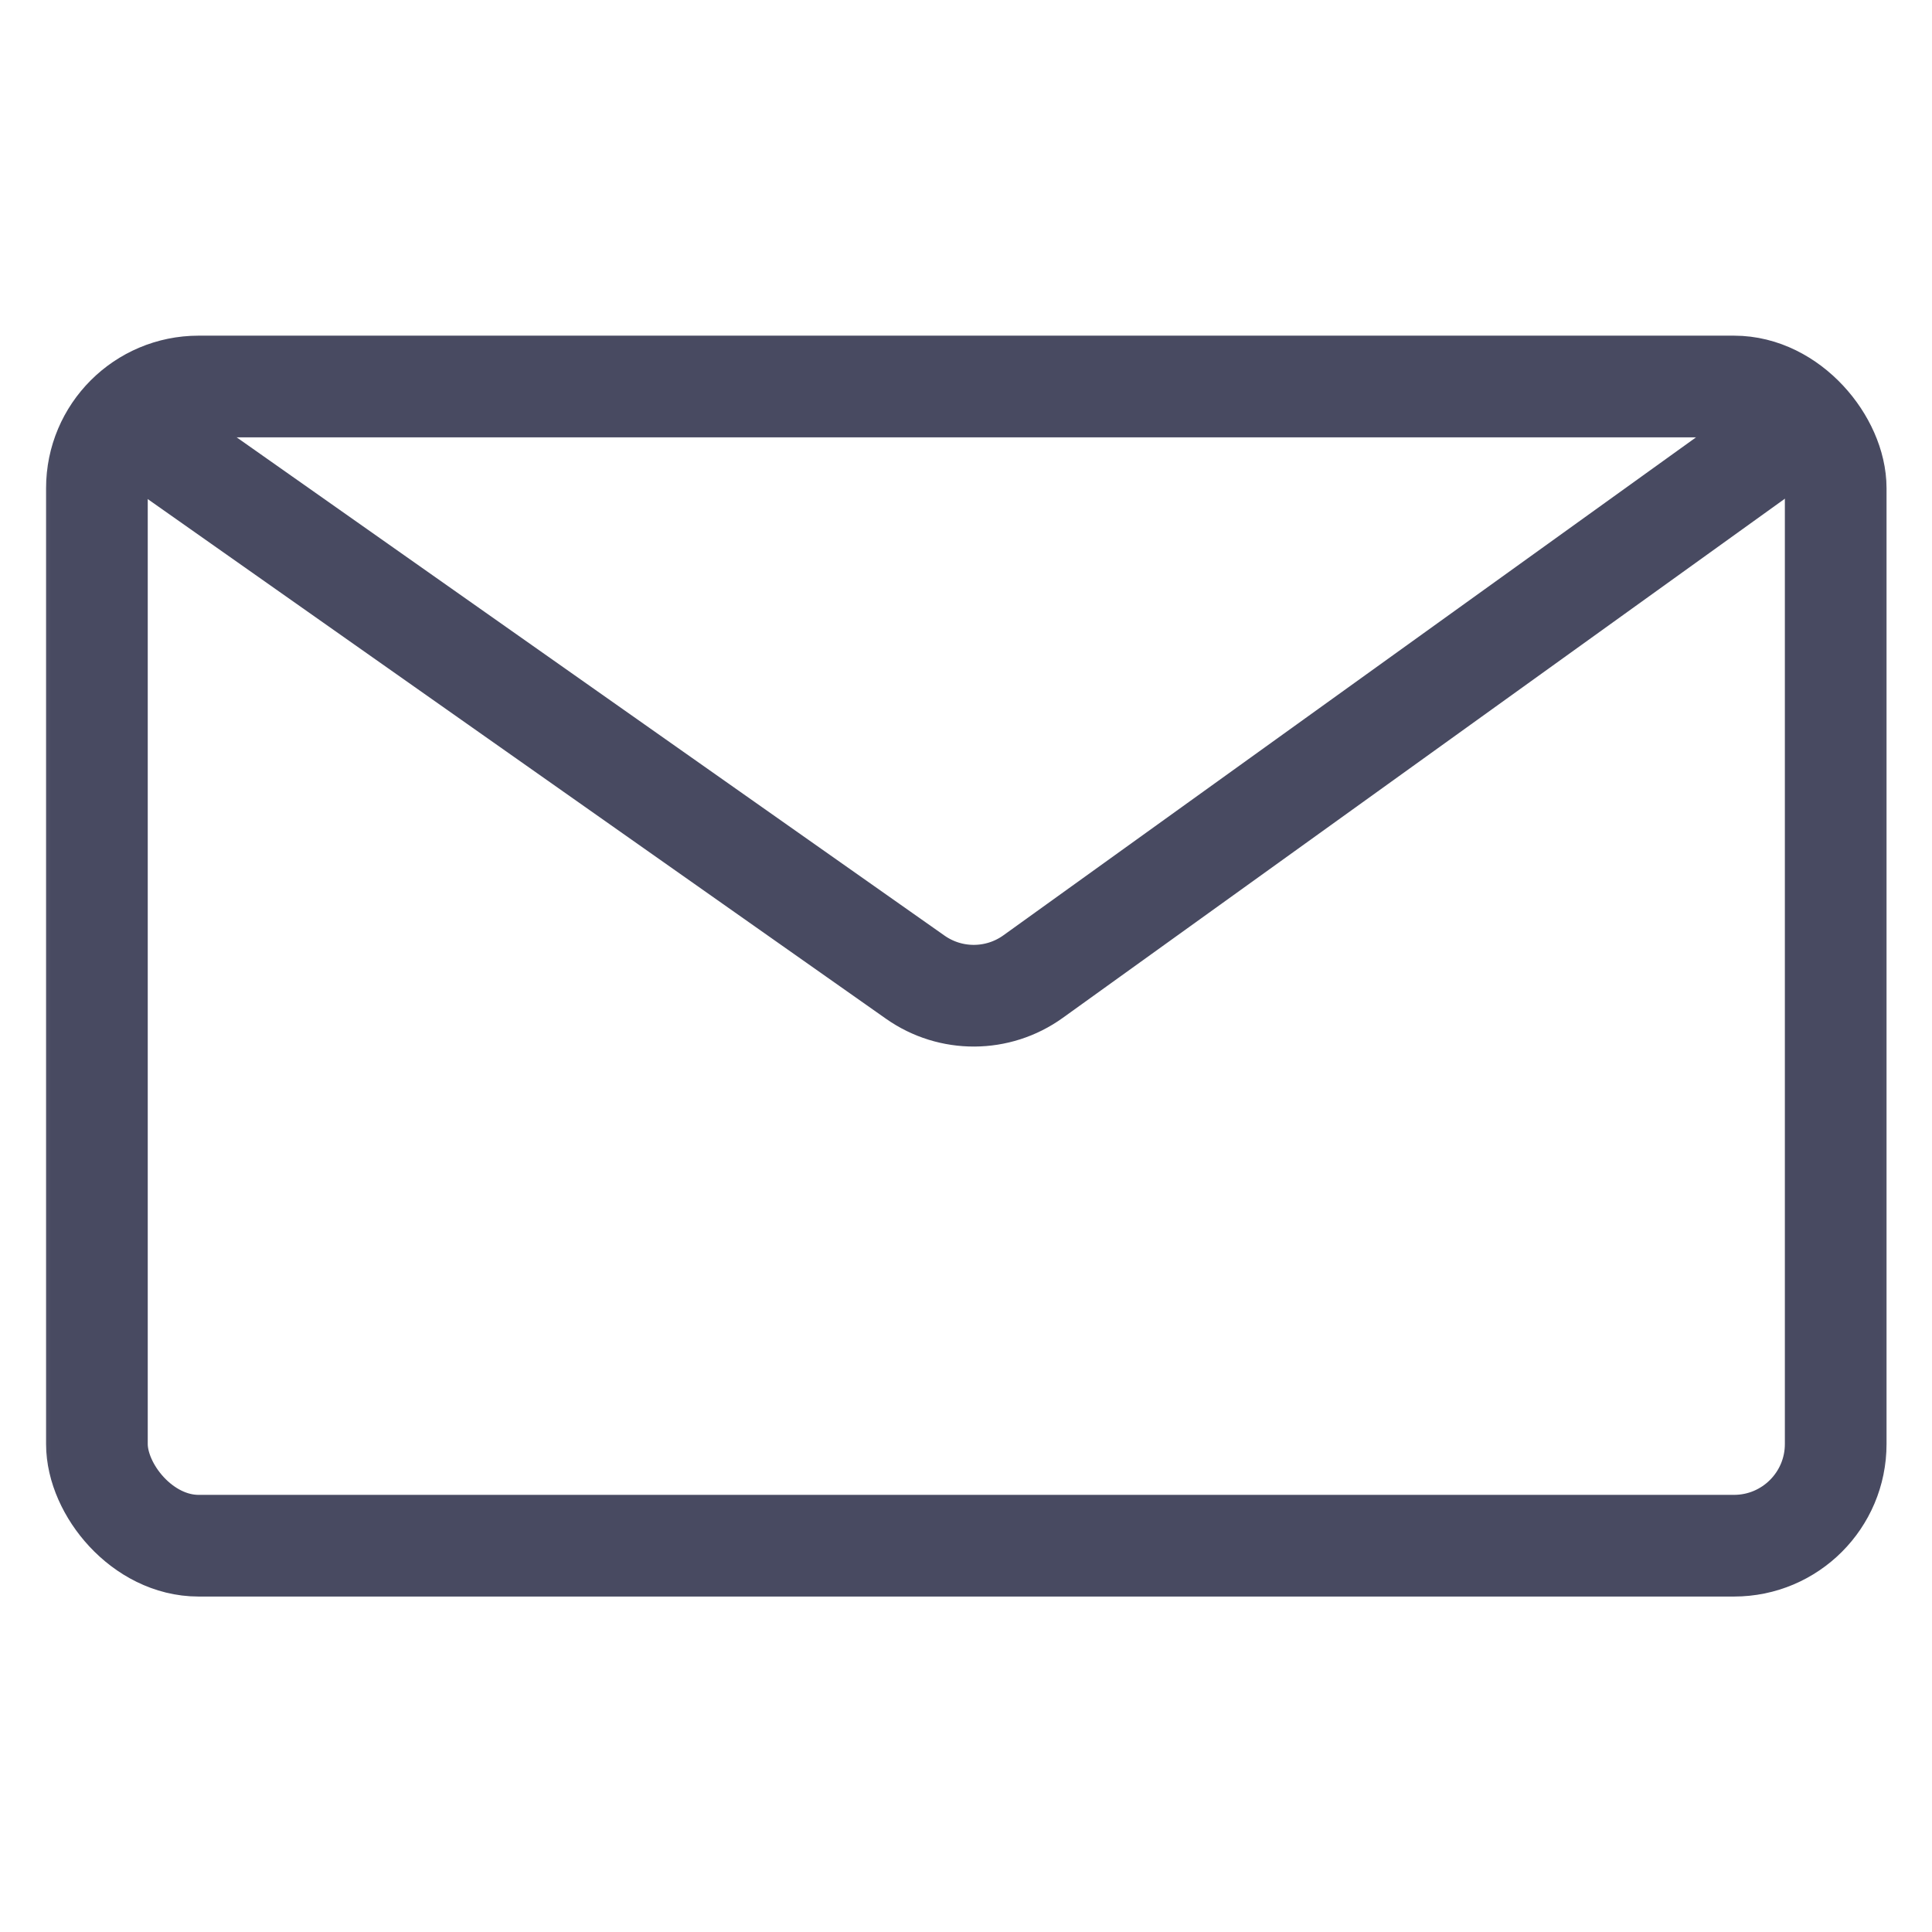 <svg width="19" height="19" viewBox="0 0 19 19" fill="none" xmlns="http://www.w3.org/2000/svg">
<mask id="mask0_39130_20535" style="mask-type:alpha" maskUnits="userSpaceOnUse" x="0" y="0" width="19" height="19">
<rect width="19" height="19" fill="#D9D9D9"/>
</mask>
<g mask="url(#mask0_39130_20535)">
<path d="M1.422 4.275L9.001 9.61C9.349 9.855 9.814 9.853 10.16 9.604L17.572 4.275" stroke="#484A61" stroke-linecap="round" stroke-linejoin="round"/>
<rect x="0.953" y="3.801" width="17.1" height="11.4" rx="1" stroke="#484A61"/>
</g>
</svg>
